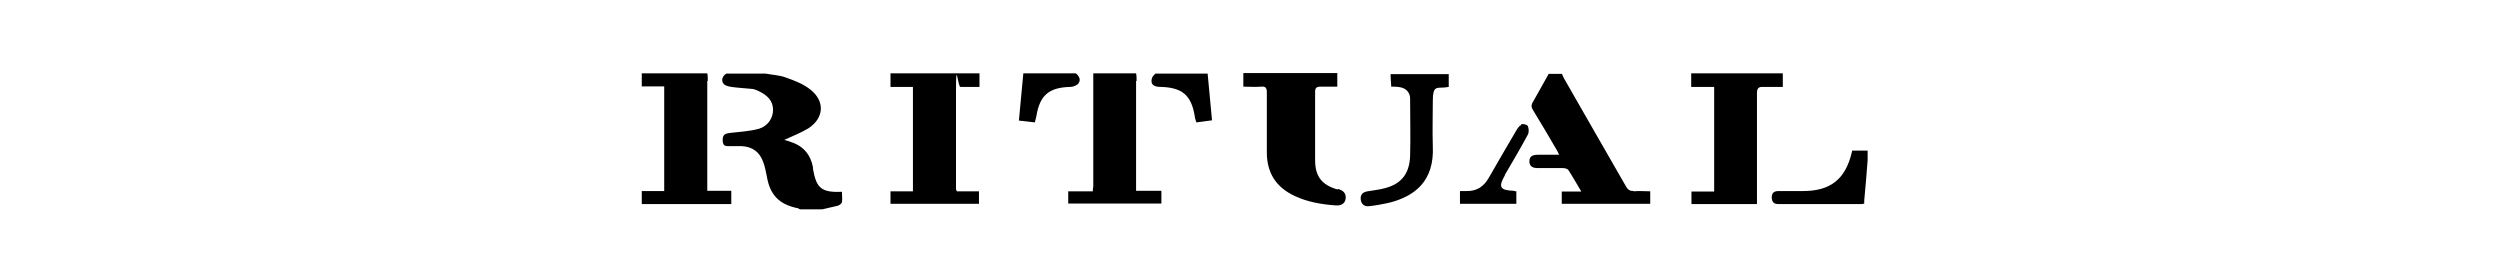 <?xml version="1.0" encoding="UTF-8"?>
<svg id="Laag_1" data-name="Laag 1" xmlns="http://www.w3.org/2000/svg" version="1.1" viewBox="0 0 957.9 105.8">
  <defs>
    <style>
      .cls-1 {
        fill: #000;
        stroke-width: 0px;
      }
    </style>
  </defs>
  <path class="cls-1" d="M311.5,64.6v-.5c-.9-4.8-3.7-8.2-8.5-9.7-.9-.4-1.9-.6-2.5-.8,3-1.4,6.2-2.6,9.2-4.4,6-3.9,6.5-10.3.9-14.8-2.7-2.2-6.1-3.5-9.5-4.7-2.4-.9-5.1-1-7.8-1.5h-15c-1.5.9-2,2.5-1.2,3.7.5.9,2,1.2,3.1,1.4,2.7.4,5.6.5,8.3.8.9.2,1.6.5,2.4.9,3,1.5,5.3,3.5,5.3,7.1,0,3.3-2.1,6.2-5.3,7.2-3.5,1-7.3,1.2-10.9,1.6-1.7.2-3.1.4-3.1,2.6s.7,2.5,2.3,2.5c1.7,0,3.3,0,5,0,4.1.2,6.8,2.2,8.2,6,.7,1.8,1,3.6,1.4,5.5,1.2,7.1,4.6,10.7,11.5,12.2.4,0,.9.3,1.2.5h8.6c2-.5,4-.9,6-1.4.6-.2,1.4-.9,1.5-1.3.2-1.2,0-2.6,0-4-7.8.3-9.8-1.3-11.1-8.8h0Z"/>
  <path class="cls-1" d="M512.5,72.6c-6-1.7-8.6-5-8.6-11.2v-26.2c0-1.5.5-2,2-2h6.5v-5.2h-36v5.2c2.5,0,4.6.2,6.8,0,1.8-.2,2.2.6,2.2,2.2v23c0,7.9,3.6,13.4,10.7,16.7,4.9,2.3,10.2,3.2,15.6,3.6,2.3.2,3.7-.8,3.9-2.6.2-2.1-.9-3.1-2.9-3.7h0Z"/>
  <path class="cls-1" d="M341.2,33.3h8.6v40h-8.6v4.8h33.9v-4.8h-8.5c0-.2-.2-.5-.3-.7,0-12.6,0-25.1,0-37.8s.7-1.5,1.7-1.5h7.3v-5.2h-34.1v5.2h0Z"/>
  <path class="cls-1" d="M626,73.2c-1.5,0-2.3-.5-3-1.8-7.9-13.8-15.9-27.6-23.7-41.3-.4-.7-.6-1.3-.9-2v.2h-5c-2,3.5-4,7.2-6,10.7-.8,1.2-.7,2.1,0,3.2,3,4.9,5.9,9.8,8.8,14.8.4.7.8,1.3,1.2,2.3h-8.1c-1.8,0-3.3.4-3.3,2.5s1.5,2.6,3.2,2.6h9.7c.7,0,1.7.3,2,.7,1.7,2.6,3.2,5.3,5,8.3h-7.5v4.7h33.9v-4.8c-2.2,0-4.3-.2-6.4,0h0Z"/>
  <path class="cls-1" d="M271.2,31c0-.9,0-2-.2-2.9h-25.1v5h8.6v40.1h-8.6v5h34.3v-5.1h-9.2V31h0Z"/>
  <path class="cls-1" d="M683.1,28.1h-35.1v5.2h8.8v40.1h-8.7v4.8h25.1v-2.8c0-13.2,0-26.5,0-39.6,0-1.9.5-2.6,2.4-2.5,2.5,0,4.9,0,7.5,0v-5.2h0Z"/>
  <path class="cls-1" d="M435.5,31c0-.9,0-2-.2-2.9h-16.4c0,.3,0,.6,0,.9v42.3c0,.6-.2,1.1-.2,2h-9.4v4.7h35.7v-4.9h-9.7V31h0Z"/>
  <polygon class="cls-1" points="555.2 28.1 555.2 28.2 555.2 28.2 555.2 28.1"/>
  <path class="cls-1" d="M533.2,33.2c1.1,0,2.1,0,3.1.2,2.3.3,4,2,4,4.3,0,7.4.2,14.7,0,22.1-.3,7.2-3.7,11.1-10.9,12.6-1.8.4-3.6.6-5.4.9-1.9.3-2.9,1.4-2.6,3.3.3,1.8,1.5,2.6,3.2,2.4,2.7-.3,5.4-.8,8-1.4,9.5-2.5,17-8.2,16.4-21.5-.2-5.9,0-11.6,0-17.5s1.5-4.8,4.7-5.1c.5,0,.9-.2,1.4-.2v-4.9h-22.3c0,1.6.2,3.3.3,5h0Z"/>
  <path class="cls-1" d="M709.7,57.7c0,.2-.2.5-.2.8-2.4,10.1-8.1,14.7-18.6,14.7h-9.4c-2.1,0-2.8,1-2.6,3,.3,1.9,1.5,2,3,2h30.9c.5,0,.9,0,1.5-.2,0-.6,0-.9,0-1.2.5-5.1.9-10.2,1.3-15.4h0v-3.7h-6.1,0Z"/>
  <path class="cls-1" d="M413.3,31.8c.9-1.2.2-2.7-1.1-3.7h-20.1c-.6,6-1.1,12-1.7,18.1l6.1.7c.3-.9.4-1.7.6-2.4,1.3-8,4.8-11,13-11.2,1.1,0,2.6-.6,3.2-1.4Z"/>
  <path class="cls-1" d="M462.7,28.2h-20c-.5.6-1.1,1-1.3,1.7-.7,2.3.5,3.4,3.3,3.4,8.3.2,11.8,3.2,13.1,11.3,0,.7.4,1.4.6,2.3l6-.8c-.6-6.1-1.1-12.1-1.7-18.1h0Z"/>
  <path class="cls-1" d="M582.9,47.9c-.7.2-1.3,1.1-1.8,1.9-3.6,6.1-7.2,12.3-10.7,18.4-1.9,3.3-4.6,5.1-8.5,5h-2.5v4.9h21.6c0-.9,0-1.6,0-2.3v-2.5c-.6,0-.9-.2-1.1-.2-5.1-.2-5.9-1.4-3.3-5.9v-.2c3-5.1,6-10.2,8.8-15.4.5-.9.4-2.4,0-3.3-.3-.6-1.8-.9-2.6-.7h0Z"/>
</svg>